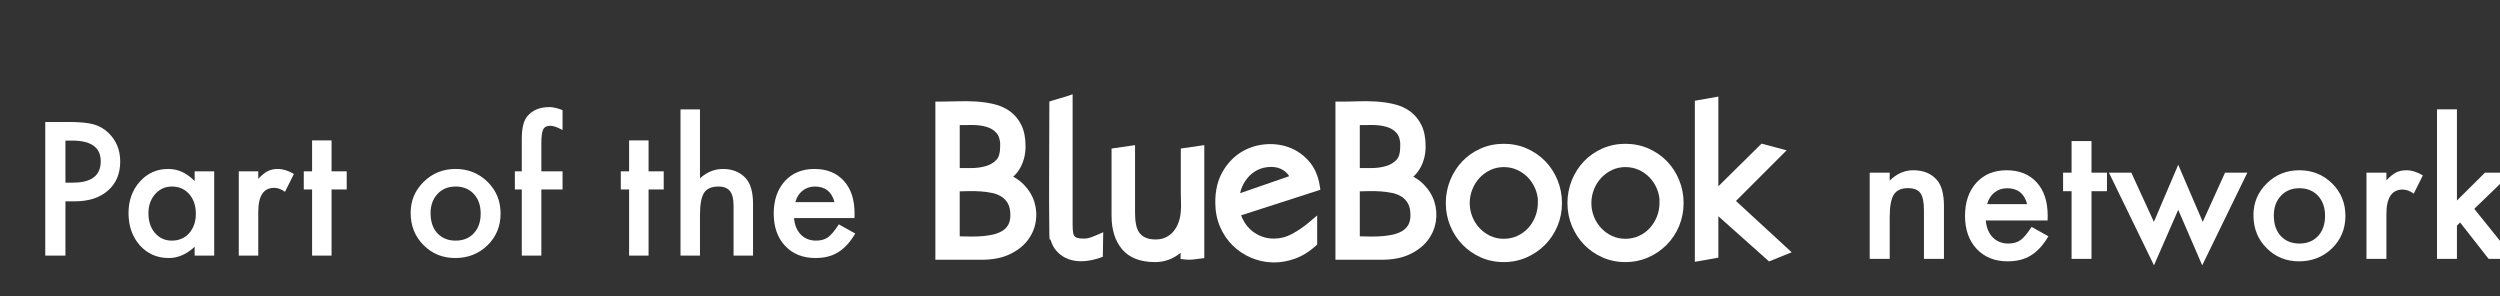<?xml version="1.0" encoding="UTF-8"?>
<svg width="506px" height="60px" viewBox="0 0 506 60" version="1.1" xmlns="http://www.w3.org/2000/svg" xmlns:xlink="http://www.w3.org/1999/xlink">
    <rect x="0" y="0" width="506" height="60" fill="#333333" stroke="none"/>
    <!-- Generator: Sketch 49 (51002) - http://www.bohemiancoding.com/sketch -->
    <title>baseline-no-icon-en</title>
    <desc>Created with Sketch.</desc>
    <defs></defs>
    <g id="Page-1" stroke="none" stroke-width="1" fill="none" fill-rule="evenodd">
        <g id="baseline-no-icon-en" transform="translate(-269, -194)" fill="#FFFFFF">
            <g id="Layer_1" transform="translate(458, 150)" fill-rule="nonzero">
                <g id="Group" transform="translate(0, 63)">
                    <g id="Shape">
                        <path d="M18.185,18.328 C17.577,17.711 16.872,17.189 16.078,16.765 C16.684,16.208 17.182,15.569 17.566,14.848 C18.233,13.595 18.571,12.174 18.571,10.628 C18.571,8.927 18.289,7.482 17.733,6.336 C17.17,5.179 16.394,4.236 15.424,3.532 C14.48,2.85 13.375,2.357 12.141,2.068 C10.984,1.798 9.764,1.622 8.516,1.547 C7.289,1.474 6.044,1.457 4.795,1.503 C3.591,1.545 2.436,1.566 1.36,1.566 L0.319,1.566 L0.319,33.572 L9.724,33.572 C11.879,33.572 13.745,33.213 15.272,32.506 C16.81,31.793 18.041,30.857 18.93,29.725 C19.826,28.584 20.396,27.3 20.626,25.909 C20.853,24.53 20.761,23.173 20.355,21.872 C19.948,20.569 19.218,19.377 18.185,18.328 Z M13.429,10.758 C13.429,11.943 13.175,12.813 12.677,13.344 C12.111,13.944 11.417,14.358 10.556,14.611 C9.621,14.884 8.588,15.023 7.484,15.023 L5.248,15.023 L5.248,6.321 C6.027,6.317 6.834,6.311 7.669,6.301 L7.819,6.299 C8.86,6.299 9.829,6.43 10.704,6.69 C11.537,6.936 12.202,7.355 12.734,7.969 C13.106,8.397 13.338,9.043 13.429,9.893 L13.429,10.758 Z M5.247,19.726 C5.731,19.717 6.236,19.706 6.762,19.689 C7.634,19.662 8.52,19.675 9.402,19.731 C10.264,19.786 11.103,19.901 11.894,20.073 C12.611,20.233 13.252,20.501 13.801,20.871 C14.322,21.224 14.727,21.679 15.037,22.262 C15.343,22.841 15.498,23.613 15.498,24.557 C15.498,25.391 15.339,26.07 15.027,26.576 C14.701,27.104 14.281,27.508 13.742,27.81 C13.152,28.142 12.467,28.386 11.702,28.537 C10.875,28.701 10.02,28.802 9.158,28.842 C8.267,28.884 7.395,28.891 6.547,28.863 C6.083,28.849 5.651,28.838 5.247,28.831 L5.247,19.726 Z"></path>
                        <path d="M31.534,29.125 C31.18,29.236 30.806,29.292 30.422,29.292 C29.632,29.292 29.204,29.202 28.984,29.129 C28.751,29.053 28.581,28.941 28.464,28.79 C28.331,28.619 28.242,28.378 28.197,28.066 C28.132,27.632 28.099,27.105 28.099,26.496 L28.099,0.085 L26.728,0.544 C26.322,0.68 25.903,0.803 25.483,0.911 C25.015,1.031 24.55,1.169 24.1,1.318 L23.388,1.555 L23.388,2.306 C23.388,6.702 23.373,11.053 23.345,15.363 C23.317,19.675 23.331,24.079 23.388,28.449 L23.445,29.476 L23.629,29.476 C23.879,30.4 24.283,31.179 24.837,31.8 C25.546,32.597 26.407,33.167 27.4,33.497 C28.151,33.747 28.96,33.874 29.799,33.874 C30.016,33.874 30.235,33.865 30.459,33.85 C31.491,33.772 32.521,33.557 33.522,33.213 L34.212,32.976 L34.294,28 L32.811,28.646 C32.384,28.833 31.955,28.994 31.534,29.125 Z"></path>
                        <path d="M49.992,19.941 C49.992,20.621 50.007,21.289 50.036,21.949 C50.062,22.555 50.048,23.171 49.994,23.796 C49.943,24.562 49.788,25.309 49.535,26.017 C49.29,26.705 48.945,27.315 48.511,27.833 C48.084,28.344 47.58,28.735 46.974,29.033 C46.39,29.32 45.695,29.466 44.911,29.466 C44.062,29.466 43.362,29.34 42.829,29.089 C42.313,28.849 41.916,28.527 41.616,28.11 C41.301,27.672 41.076,27.138 40.95,26.522 C40.807,25.834 40.734,25.058 40.734,24.211 L40.734,10.374 L35.979,11.064 L35.979,24.684 C35.979,27.483 36.692,29.754 38.097,31.433 C39.549,33.168 41.797,34.047 44.782,34.047 C46.259,34.047 47.623,33.677 48.833,32.948 C49.223,32.714 49.596,32.452 49.95,32.166 L49.95,33.413 L50.869,33.521 C51.442,33.588 51.987,33.588 52.494,33.52 C52.904,33.462 53.349,33.405 53.83,33.348 L54.748,33.241 L54.748,10.374 L49.993,11.064 L49.993,19.941 L49.992,19.941 Z"></path>
                        <path d="M72.482,28.362 C71.35,28.982 70.125,29.293 68.84,29.293 C67.988,29.293 67.18,29.154 66.438,28.881 C65.689,28.609 65.006,28.222 64.409,27.736 C63.812,27.252 63.295,26.656 62.87,25.969 C62.603,25.538 62.379,25.074 62.198,24.584 L78.244,19.406 L78.104,18.526 C77.785,16.521 77.024,14.84 75.843,13.529 C74.679,12.24 73.294,11.308 71.724,10.762 C70.175,10.228 68.51,10.047 66.786,10.239 C65.049,10.427 63.437,10.998 61.998,11.93 C60.555,12.866 59.345,14.185 58.403,15.847 C57.454,17.522 56.974,19.567 56.974,21.922 C56.974,23.724 57.292,25.385 57.92,26.856 C58.545,28.329 59.405,29.609 60.475,30.664 C61.541,31.715 62.78,32.548 64.156,33.142 C65.536,33.737 66.998,34.063 68.504,34.11 C68.626,34.114 68.749,34.117 68.871,34.117 C70.253,34.117 71.649,33.87 73.023,33.384 C74.526,32.853 75.949,31.985 77.255,30.803 L77.597,30.492 L77.597,24.603 L75.886,26.045 C74.854,26.916 73.709,27.696 72.482,28.362 Z M62.005,20.099 C62.139,19.465 62.339,18.888 62.606,18.374 C63.083,17.459 63.681,16.707 64.384,16.139 C65.082,15.576 65.854,15.186 66.677,14.98 C67.207,14.847 67.733,14.78 68.238,14.78 C68.532,14.78 68.825,14.803 69.112,14.847 C69.86,14.964 70.513,15.249 71.109,15.715 C71.439,15.973 71.715,16.286 71.945,16.659 L62.005,20.099 Z"></path>
                    </g>
                    <g transform="translate(81, 0)" id="Shape">
                        <path d="M18.161,18.328 C17.553,17.711 16.848,17.189 16.055,16.765 C16.661,16.208 17.159,15.569 17.542,14.848 C18.209,13.595 18.547,12.176 18.547,10.628 C18.547,8.927 18.265,7.482 17.709,6.336 C17.146,5.179 16.37,4.235 15.399,3.533 C14.455,2.85 13.35,2.357 12.116,2.069 C10.958,1.798 9.738,1.623 8.492,1.548 C7.265,1.475 6.018,1.458 4.771,1.504 C3.567,1.547 2.411,1.568 1.336,1.568 L0.295,1.568 L0.295,33.573 L9.701,33.573 C11.856,33.573 13.722,33.214 15.249,32.507 C16.786,31.795 18.016,30.859 18.906,29.726 C19.802,28.586 20.373,27.301 20.602,25.91 C20.828,24.534 20.737,23.176 20.331,21.874 C19.923,20.569 19.194,19.377 18.161,18.328 Z M13.404,10.758 C13.404,11.942 13.151,12.813 12.653,13.344 C12.086,13.944 11.392,14.358 10.531,14.611 C9.597,14.884 8.563,15.023 7.459,15.023 L5.223,15.023 L5.223,6.321 C6.003,6.317 6.81,6.311 7.645,6.301 L7.795,6.299 C8.834,6.299 9.804,6.43 10.678,6.69 C11.512,6.936 12.177,7.355 12.71,7.969 C13.082,8.397 13.314,9.041 13.404,9.89 L13.404,10.758 Z M5.223,19.726 C5.706,19.717 6.212,19.706 6.739,19.689 C7.611,19.662 8.496,19.675 9.379,19.731 C10.241,19.786 11.081,19.901 11.872,20.073 C12.589,20.234 13.23,20.501 13.778,20.872 C14.3,21.224 14.704,21.676 15.013,22.262 C15.319,22.84 15.475,23.612 15.475,24.556 C15.475,25.391 15.317,26.069 15.006,26.575 C14.679,27.103 14.259,27.508 13.721,27.809 C13.131,28.142 12.445,28.386 11.68,28.536 C10.854,28.7 9.999,28.802 9.138,28.842 C8.245,28.884 7.375,28.891 6.526,28.863 C6.063,28.849 5.629,28.837 5.225,28.829 L5.223,19.726 Z"></path>
                        <path d="M42.766,13.632 C41.711,12.549 40.455,11.682 39.032,11.054 C37.594,10.425 36.025,10.105 34.366,10.105 C32.706,10.105 31.136,10.425 29.7,11.056 C28.272,11.684 27.022,12.552 25.983,13.639 C24.946,14.72 24.121,16.006 23.528,17.456 C22.933,18.91 22.631,20.473 22.631,22.097 C22.631,23.724 22.933,25.281 23.529,26.72 C24.121,28.157 24.955,29.437 26.008,30.519 C27.058,31.601 28.306,32.469 29.717,33.096 C31.139,33.728 32.703,34.047 34.365,34.047 C35.996,34.047 37.551,33.729 38.989,33.098 C40.412,32.473 41.674,31.606 42.74,30.525 C43.807,29.441 44.65,28.162 45.245,26.721 C45.841,25.277 46.143,23.722 46.143,22.097 C46.143,20.475 45.842,18.914 45.247,17.456 C44.651,16.002 43.817,14.717 42.766,13.632 Z M31.676,28.765 C30.838,28.377 30.096,27.844 29.473,27.183 C28.848,26.521 28.352,25.739 28.001,24.859 C27.65,23.981 27.471,23.053 27.471,22.097 C27.471,21.144 27.65,20.215 28.001,19.336 C28.354,18.453 28.844,17.669 29.459,17.006 C30.068,16.346 30.809,15.81 31.66,15.406 C32.493,15.015 33.404,14.817 34.365,14.817 C35.33,14.817 36.244,15.009 37.081,15.39 C37.932,15.779 38.678,16.312 39.3,16.969 C39.926,17.633 40.422,18.416 40.773,19.293 C41.024,19.922 41.188,20.588 41.26,21.276 L41.26,22.095 C41.26,23.049 41.081,23.978 40.73,24.856 C40.376,25.741 39.886,26.526 39.272,27.189 C38.667,27.843 37.929,28.372 37.082,28.759 C35.409,29.522 33.318,29.525 31.676,28.765 Z"></path>
                        <path d="M67.386,13.632 C66.332,12.549 65.076,11.682 63.651,11.054 C62.214,10.425 60.645,10.105 58.985,10.105 C57.325,10.105 55.755,10.425 54.319,11.056 C52.89,11.684 51.639,12.552 50.6,13.639 C49.564,14.721 48.739,16.006 48.147,17.456 C47.551,18.91 47.25,20.473 47.25,22.097 C47.25,23.724 47.553,25.281 48.148,26.72 C48.74,28.157 49.575,29.437 50.626,30.519 C51.676,31.601 52.924,32.468 54.335,33.096 C55.758,33.728 57.322,34.047 58.983,34.047 C60.614,34.047 62.169,33.729 63.606,33.098 C65.03,32.473 66.291,31.606 67.356,30.525 C68.423,29.444 69.266,28.164 69.862,26.721 C70.457,25.277 70.76,23.722 70.76,22.097 C70.76,20.475 70.458,18.914 69.863,17.456 C69.27,16 68.437,14.717 67.386,13.632 Z M56.296,28.765 C55.458,28.377 54.716,27.844 54.093,27.183 C53.468,26.521 52.972,25.739 52.621,24.859 C52.27,23.981 52.092,23.053 52.092,22.097 C52.092,21.144 52.27,20.215 52.621,19.336 C52.974,18.453 53.465,17.669 54.079,17.005 C54.687,16.347 55.428,15.81 56.28,15.406 C57.114,15.015 58.024,14.817 58.985,14.817 C59.95,14.817 60.863,15.009 61.7,15.39 C62.551,15.779 63.297,16.312 63.92,16.969 C64.545,17.633 65.04,18.413 65.393,19.293 C65.644,19.922 65.807,20.588 65.88,21.276 L65.88,22.095 C65.88,23.049 65.701,23.978 65.351,24.856 C64.997,25.741 64.506,26.526 63.892,27.189 C63.287,27.843 62.549,28.372 61.702,28.759 C60.03,29.522 57.939,29.525 56.296,28.765 Z"></path>
                        <polygon points="81.358 21.678 91.613 11.422 86.533 10.074 77.792 18.704 77.792 0.547 73.036 1.391 73.036 33.991 77.792 33.146 77.792 24.764 88.053 33.914 92.636 32.062"></polygon>
                    </g>
                </g>
            </g>
            <path d="M282.243,234.75 L282.243,245.733 L278.162,245.733 L278.162,218.687 L282.786,218.687 C285.052,218.687 286.762,218.844 287.918,219.16 C289.086,219.475 290.114,220.071 291.001,220.946 C292.555,222.465 293.331,224.38 293.331,226.692 C293.331,229.168 292.502,231.13 290.844,232.578 C289.186,234.026 286.949,234.75 284.135,234.75 L282.243,234.75 Z M282.243,230.966 L283.767,230.966 C287.516,230.966 289.39,229.524 289.39,226.639 C289.39,223.848 287.457,222.453 283.592,222.453 L282.243,222.453 L282.243,230.966 Z M308.396,228.671 L312.354,228.671 L312.354,245.733 L308.396,245.733 L308.396,243.946 C306.772,245.464 305.027,246.223 303.158,246.223 C300.799,246.223 298.849,245.371 297.308,243.666 C295.778,241.926 295.013,239.754 295.013,237.149 C295.013,234.592 295.778,232.461 297.308,230.756 C298.837,229.051 300.752,228.198 303.053,228.198 C305.038,228.198 306.819,229.016 308.396,230.651 L308.396,228.671 Z M299.042,237.149 C299.042,238.784 299.48,240.116 300.355,241.143 C301.255,242.183 302.387,242.702 303.754,242.702 C305.213,242.702 306.393,242.2 307.292,241.196 C308.191,240.157 308.641,238.837 308.641,237.237 C308.641,235.637 308.191,234.318 307.292,233.278 C306.393,232.262 305.225,231.754 303.789,231.754 C302.434,231.754 301.301,232.268 300.39,233.296 C299.491,234.335 299.042,235.62 299.042,237.149 Z M317.329,228.671 L321.271,228.671 L321.271,230.195 C321.995,229.436 322.637,228.917 323.197,228.636 C323.77,228.344 324.447,228.198 325.229,228.198 C326.269,228.198 327.355,228.537 328.487,229.214 L326.683,232.823 C325.936,232.286 325.206,232.017 324.494,232.017 C322.345,232.017 321.271,233.64 321.271,236.887 L321.271,245.733 L317.329,245.733 L317.329,228.671 Z M336.107,232.35 L336.107,245.733 L332.166,245.733 L332.166,232.35 L330.484,232.35 L330.484,228.671 L332.166,228.671 L332.166,222.418 L336.107,222.418 L336.107,228.671 L339.173,228.671 L339.173,232.35 L336.107,232.35 Z M352.118,237.079 C352.118,234.615 352.999,232.519 354.763,230.791 C356.526,229.063 358.675,228.198 361.209,228.198 C363.755,228.198 365.915,229.068 367.69,230.808 C369.442,232.548 370.318,234.685 370.318,237.22 C370.318,239.777 369.436,241.92 367.673,243.648 C365.898,245.365 363.72,246.223 361.139,246.223 C358.581,246.223 356.438,245.347 354.71,243.596 C352.982,241.867 352.118,239.695 352.118,237.079 Z M356.147,237.149 C356.147,238.854 356.602,240.203 357.513,241.196 C358.447,242.2 359.679,242.702 361.209,242.702 C362.75,242.702 363.982,242.206 364.905,241.213 C365.828,240.221 366.289,238.895 366.289,237.237 C366.289,235.579 365.828,234.253 364.905,233.261 C363.971,232.256 362.739,231.754 361.209,231.754 C359.702,231.754 358.482,232.256 357.548,233.261 C356.614,234.265 356.147,235.561 356.147,237.149 Z M378.568,232.35 L378.568,245.733 L374.609,245.733 L374.609,232.35 L373.208,232.35 L373.208,228.671 L374.609,228.671 L374.609,222.085 C374.609,219.936 374.983,218.418 375.73,217.531 C376.758,216.293 378.253,215.674 380.215,215.674 C380.915,215.674 381.797,215.878 382.86,216.287 L382.86,220.316 L382.457,220.106 C381.604,219.674 380.904,219.457 380.355,219.457 C379.654,219.457 379.181,219.709 378.936,220.211 C378.691,220.701 378.568,221.647 378.568,223.048 L378.568,228.671 L382.86,228.671 L382.86,232.35 L378.568,232.35 Z M400.271,232.35 L400.271,245.733 L396.33,245.733 L396.33,232.35 L394.649,232.35 L394.649,228.671 L396.33,228.671 L396.33,222.418 L400.271,222.418 L400.271,228.671 L403.337,228.671 L403.337,232.35 L400.271,232.35 Z M406.735,216.147 L410.676,216.147 L410.676,230.09 C412.078,228.829 413.625,228.198 415.318,228.198 C417.245,228.198 418.787,228.823 419.943,230.073 C420.924,231.159 421.414,232.893 421.414,235.275 L421.414,245.733 L417.473,245.733 L417.473,235.643 C417.473,234.277 417.231,233.287 416.746,232.674 C416.261,232.061 415.482,231.754 414.408,231.754 C413.03,231.754 412.06,232.181 411.5,233.033 C410.951,233.897 410.676,235.38 410.676,237.482 L410.676,245.733 L406.735,245.733 L406.735,216.147 Z M441.944,238.13 L429.717,238.13 C429.822,239.532 430.278,240.647 431.084,241.476 C431.889,242.294 432.923,242.702 434.184,242.702 C435.165,242.702 435.977,242.469 436.619,242.002 C437.249,241.535 437.968,240.67 438.773,239.409 L442.102,241.266 C441.588,242.142 441.045,242.892 440.473,243.517 C439.9,244.142 439.287,244.655 438.633,245.058 C437.979,245.461 437.273,245.756 436.514,245.943 C435.755,246.13 434.931,246.223 434.044,246.223 C431.498,246.223 429.454,245.406 427.913,243.771 C426.372,242.124 425.601,239.94 425.601,237.22 C425.601,234.522 426.348,232.338 427.843,230.668 C429.349,229.022 431.346,228.198 433.834,228.198 C436.344,228.198 438.33,228.998 439.789,230.598 C441.237,232.186 441.961,234.388 441.961,237.202 L441.944,238.13 Z M437.898,234.907 C437.349,232.805 436.023,231.754 433.921,231.754 C433.442,231.754 432.993,231.827 432.572,231.973 C432.152,232.119 431.77,232.329 431.425,232.604 C431.081,232.878 430.786,233.208 430.541,233.594 C430.295,233.979 430.108,234.417 429.98,234.907 L437.898,234.907 Z" id="Part-of-the"></path>
            <path d="M647.427,228.943 L651.475,228.943 L651.475,230.556 C652.884,229.158 654.473,228.46 656.24,228.46 C658.27,228.46 659.853,229.099 660.987,230.377 C661.967,231.463 662.456,233.237 662.456,235.697 L662.456,246.391 L658.408,246.391 L658.408,236.646 C658.408,234.927 658.169,233.738 657.691,233.081 C657.225,232.413 656.378,232.078 655.147,232.078 C653.81,232.078 652.861,232.52 652.299,233.404 C651.75,234.276 651.475,235.798 651.475,237.972 L651.475,246.391 L647.427,246.391 L647.427,228.943 Z M683.433,238.617 L670.929,238.617 C671.037,240.05 671.503,241.19 672.327,242.038 C673.151,242.874 674.207,243.292 675.497,243.292 C676.5,243.292 677.33,243.053 677.987,242.576 C678.632,242.098 679.367,241.214 680.191,239.924 L683.594,241.823 C683.069,242.719 682.513,243.486 681.928,244.125 C681.343,244.764 680.716,245.29 680.047,245.702 C679.379,246.114 678.656,246.415 677.88,246.606 C677.103,246.797 676.262,246.893 675.354,246.893 C672.75,246.893 670.661,246.057 669.084,244.385 C667.508,242.701 666.72,240.468 666.72,237.685 C666.72,234.927 667.484,232.693 669.013,230.986 C670.553,229.302 672.595,228.46 675.139,228.46 C677.707,228.46 679.737,229.278 681.23,230.914 C682.71,232.538 683.451,234.789 683.451,237.667 L683.433,238.617 Z M679.295,235.321 C678.734,233.171 677.378,232.096 675.229,232.096 C674.739,232.096 674.279,232.171 673.849,232.32 C673.419,232.469 673.028,232.684 672.676,232.965 C672.324,233.246 672.022,233.583 671.771,233.977 C671.52,234.371 671.329,234.819 671.198,235.321 L679.295,235.321 Z M692.318,232.705 L692.318,246.391 L688.287,246.391 L688.287,232.705 L686.568,232.705 L686.568,228.943 L688.287,228.943 L688.287,222.548 L692.318,222.548 L692.318,228.943 L695.453,228.943 L695.453,232.705 L692.318,232.705 Z M700.379,228.943 L704.947,238.903 L709.873,227.349 L714.835,238.903 L719.35,228.943 L723.864,228.943 L714.728,247.699 L709.873,236.467 L704.965,247.699 L695.847,228.943 L700.379,228.943 Z M725.1,237.542 C725.1,235.022 726.001,232.878 727.805,231.111 C729.608,229.343 731.805,228.46 734.397,228.46 C737,228.46 739.21,229.349 741.025,231.129 C742.816,232.908 743.712,235.094 743.712,237.685 C743.712,240.301 742.81,242.492 741.007,244.259 C739.192,246.015 736.965,246.893 734.325,246.893 C731.71,246.893 729.518,245.997 727.751,244.206 C725.984,242.438 725.1,240.217 725.1,237.542 Z M729.22,237.614 C729.22,239.357 729.686,240.736 730.617,241.752 C731.573,242.779 732.832,243.292 734.397,243.292 C735.973,243.292 737.233,242.785 738.177,241.77 C739.12,240.754 739.592,239.399 739.592,237.703 C739.592,236.007 739.12,234.652 738.177,233.637 C737.221,232.61 735.961,232.096 734.397,232.096 C732.856,232.096 731.608,232.61 730.653,233.637 C729.698,234.664 729.22,235.989 729.22,237.614 Z M747.975,228.943 L752.006,228.943 L752.006,230.502 C752.746,229.726 753.403,229.194 753.976,228.908 C754.562,228.609 755.254,228.46 756.054,228.46 C757.117,228.46 758.228,228.806 759.386,229.499 L757.541,233.189 C756.777,232.64 756.03,232.365 755.302,232.365 C753.105,232.365 752.006,234.025 752.006,237.345 L752.006,246.391 L747.975,246.391 L747.975,228.943 Z M766.283,216.135 L766.283,234.586 L771.962,228.943 L777.371,228.943 L769.794,236.27 L777.927,246.391 L772.696,246.391 L766.928,239.029 L766.283,239.674 L766.283,246.391 L762.252,246.391 L762.252,216.135 L766.283,216.135 Z" id="network"></path>
        </g>
    </g>
</svg>
